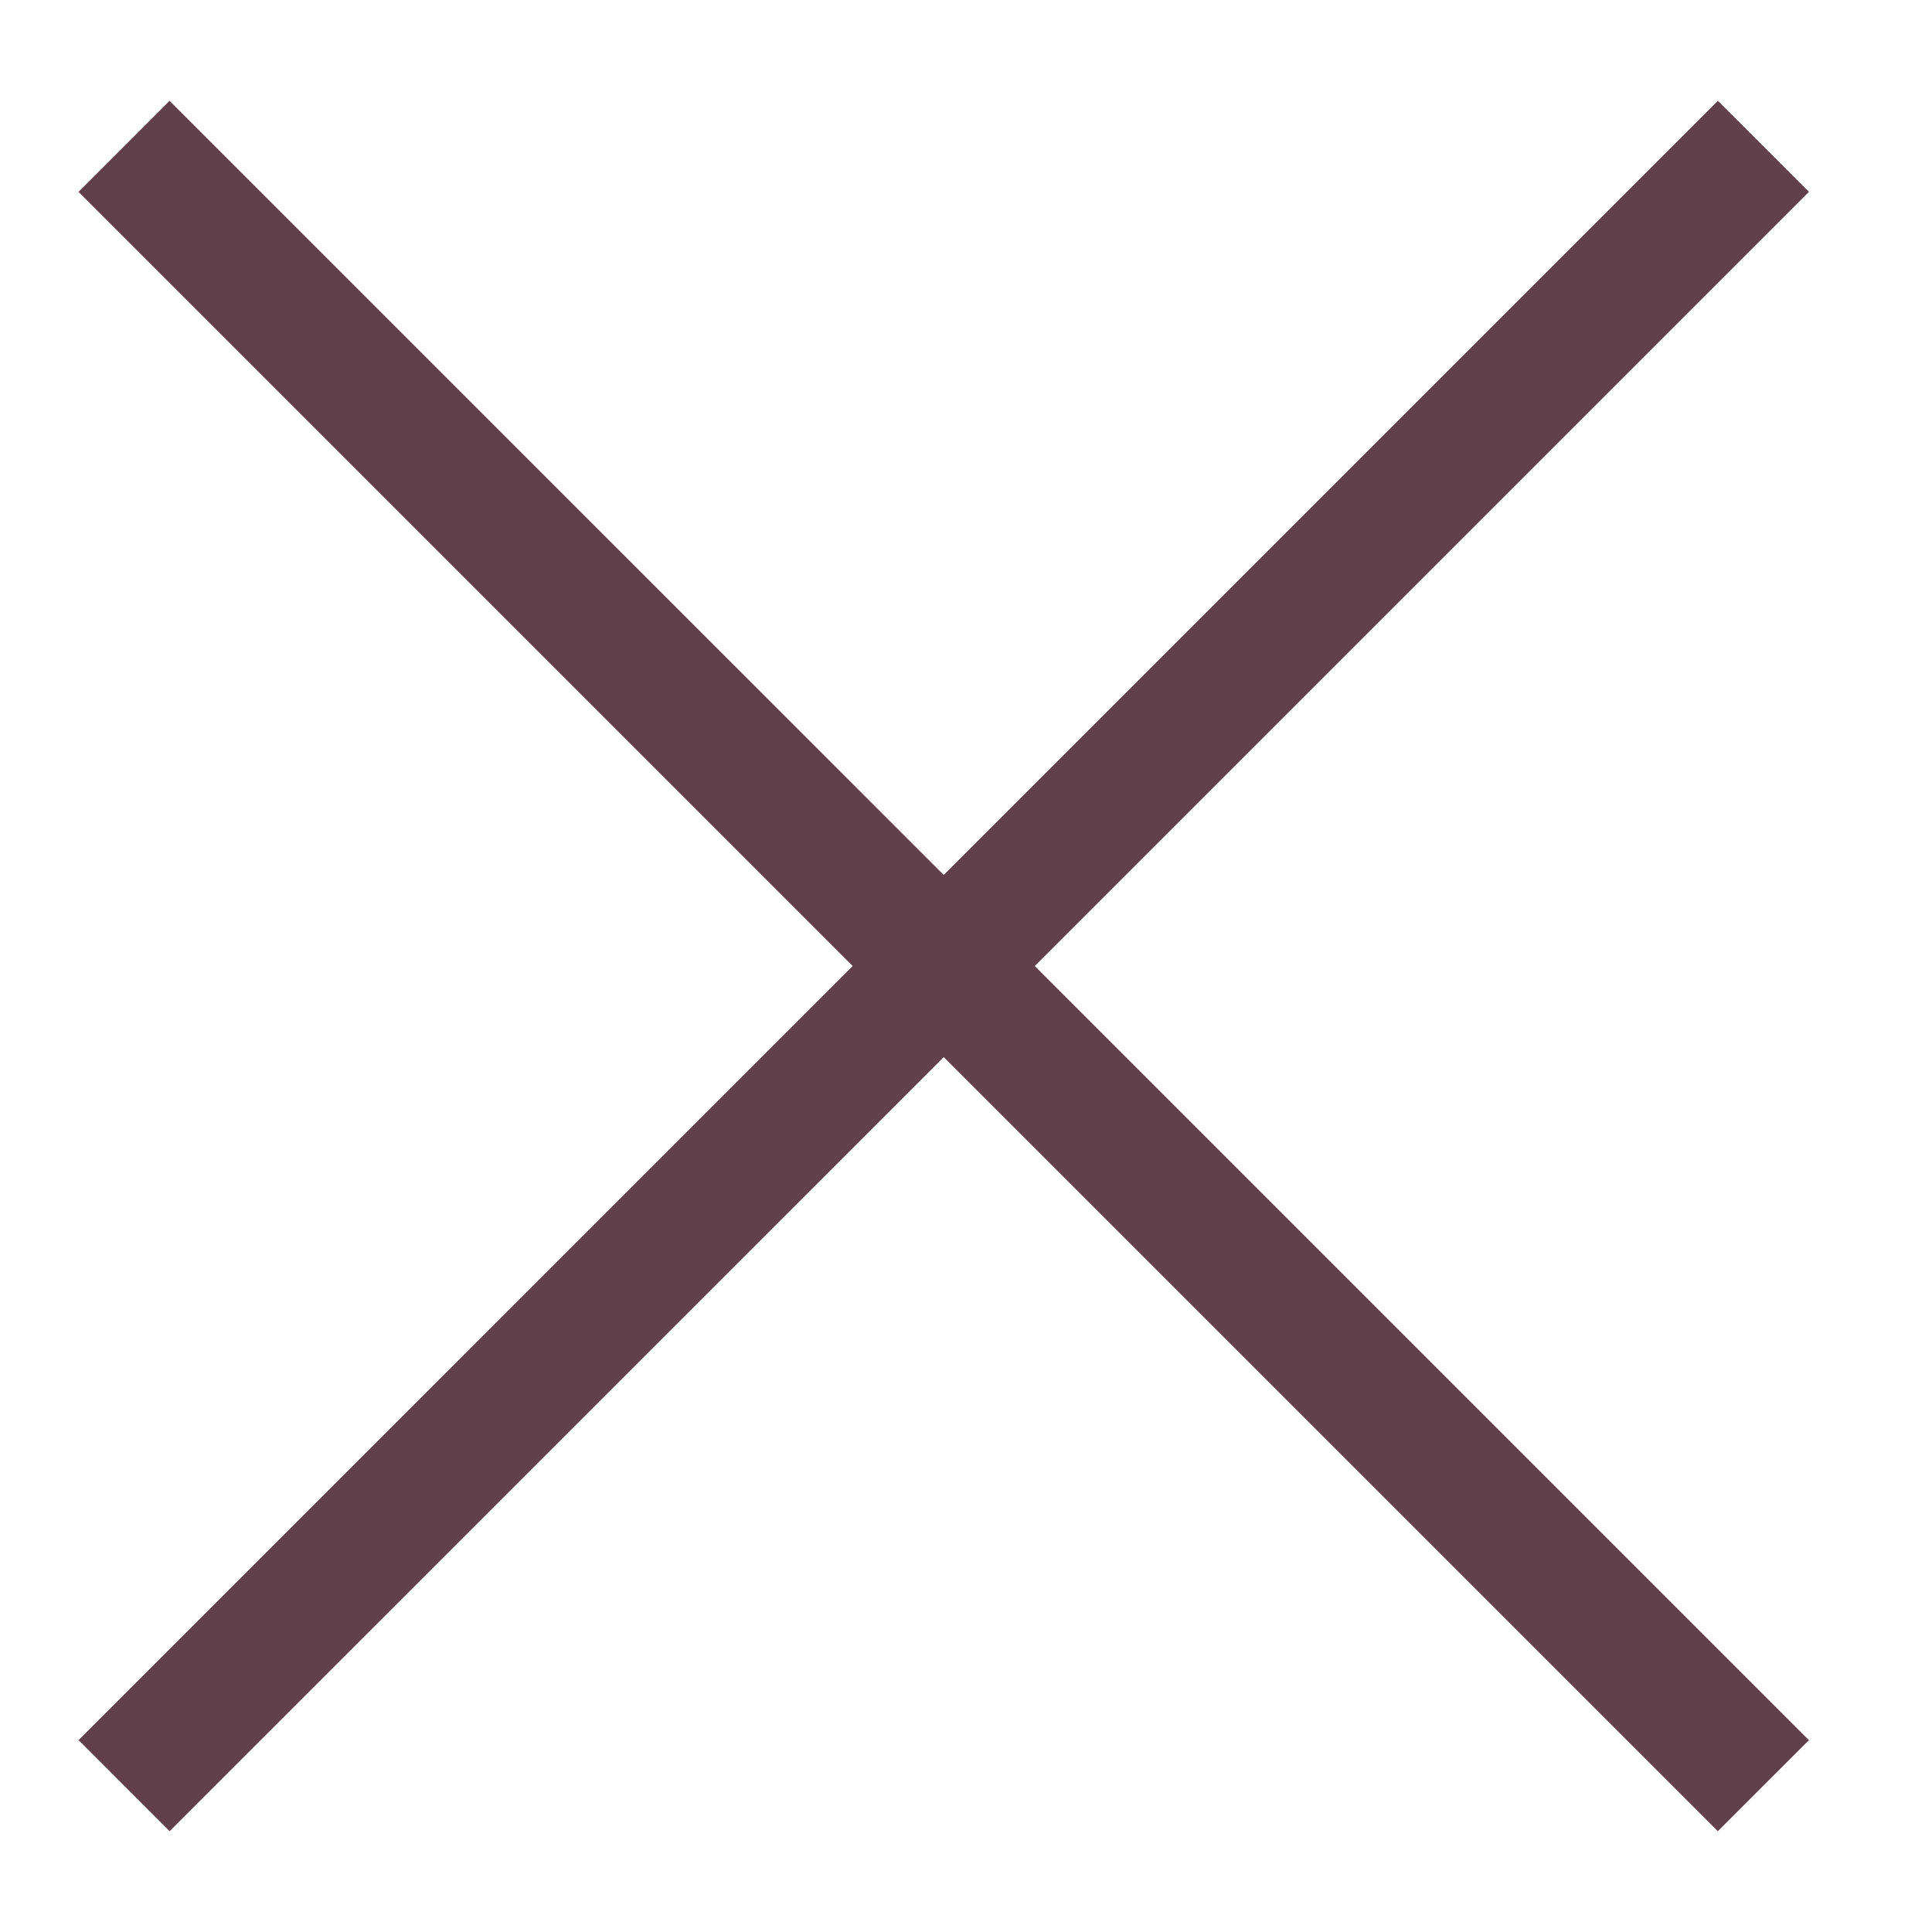 <svg xmlns="http://www.w3.org/2000/svg" viewBox="0 0 512 512"><path d="m479.4 50.84-24.14-24.13L250.1 231.87 44.93 26.71 20.8 50.85l205.16 205.16L20.82 461.15l24.13 24.14L250.1 280.15l205.14 205.14 24.14-24.13-205.15-205.15z" style="fill:#61404c;stroke-width:0"/></svg>